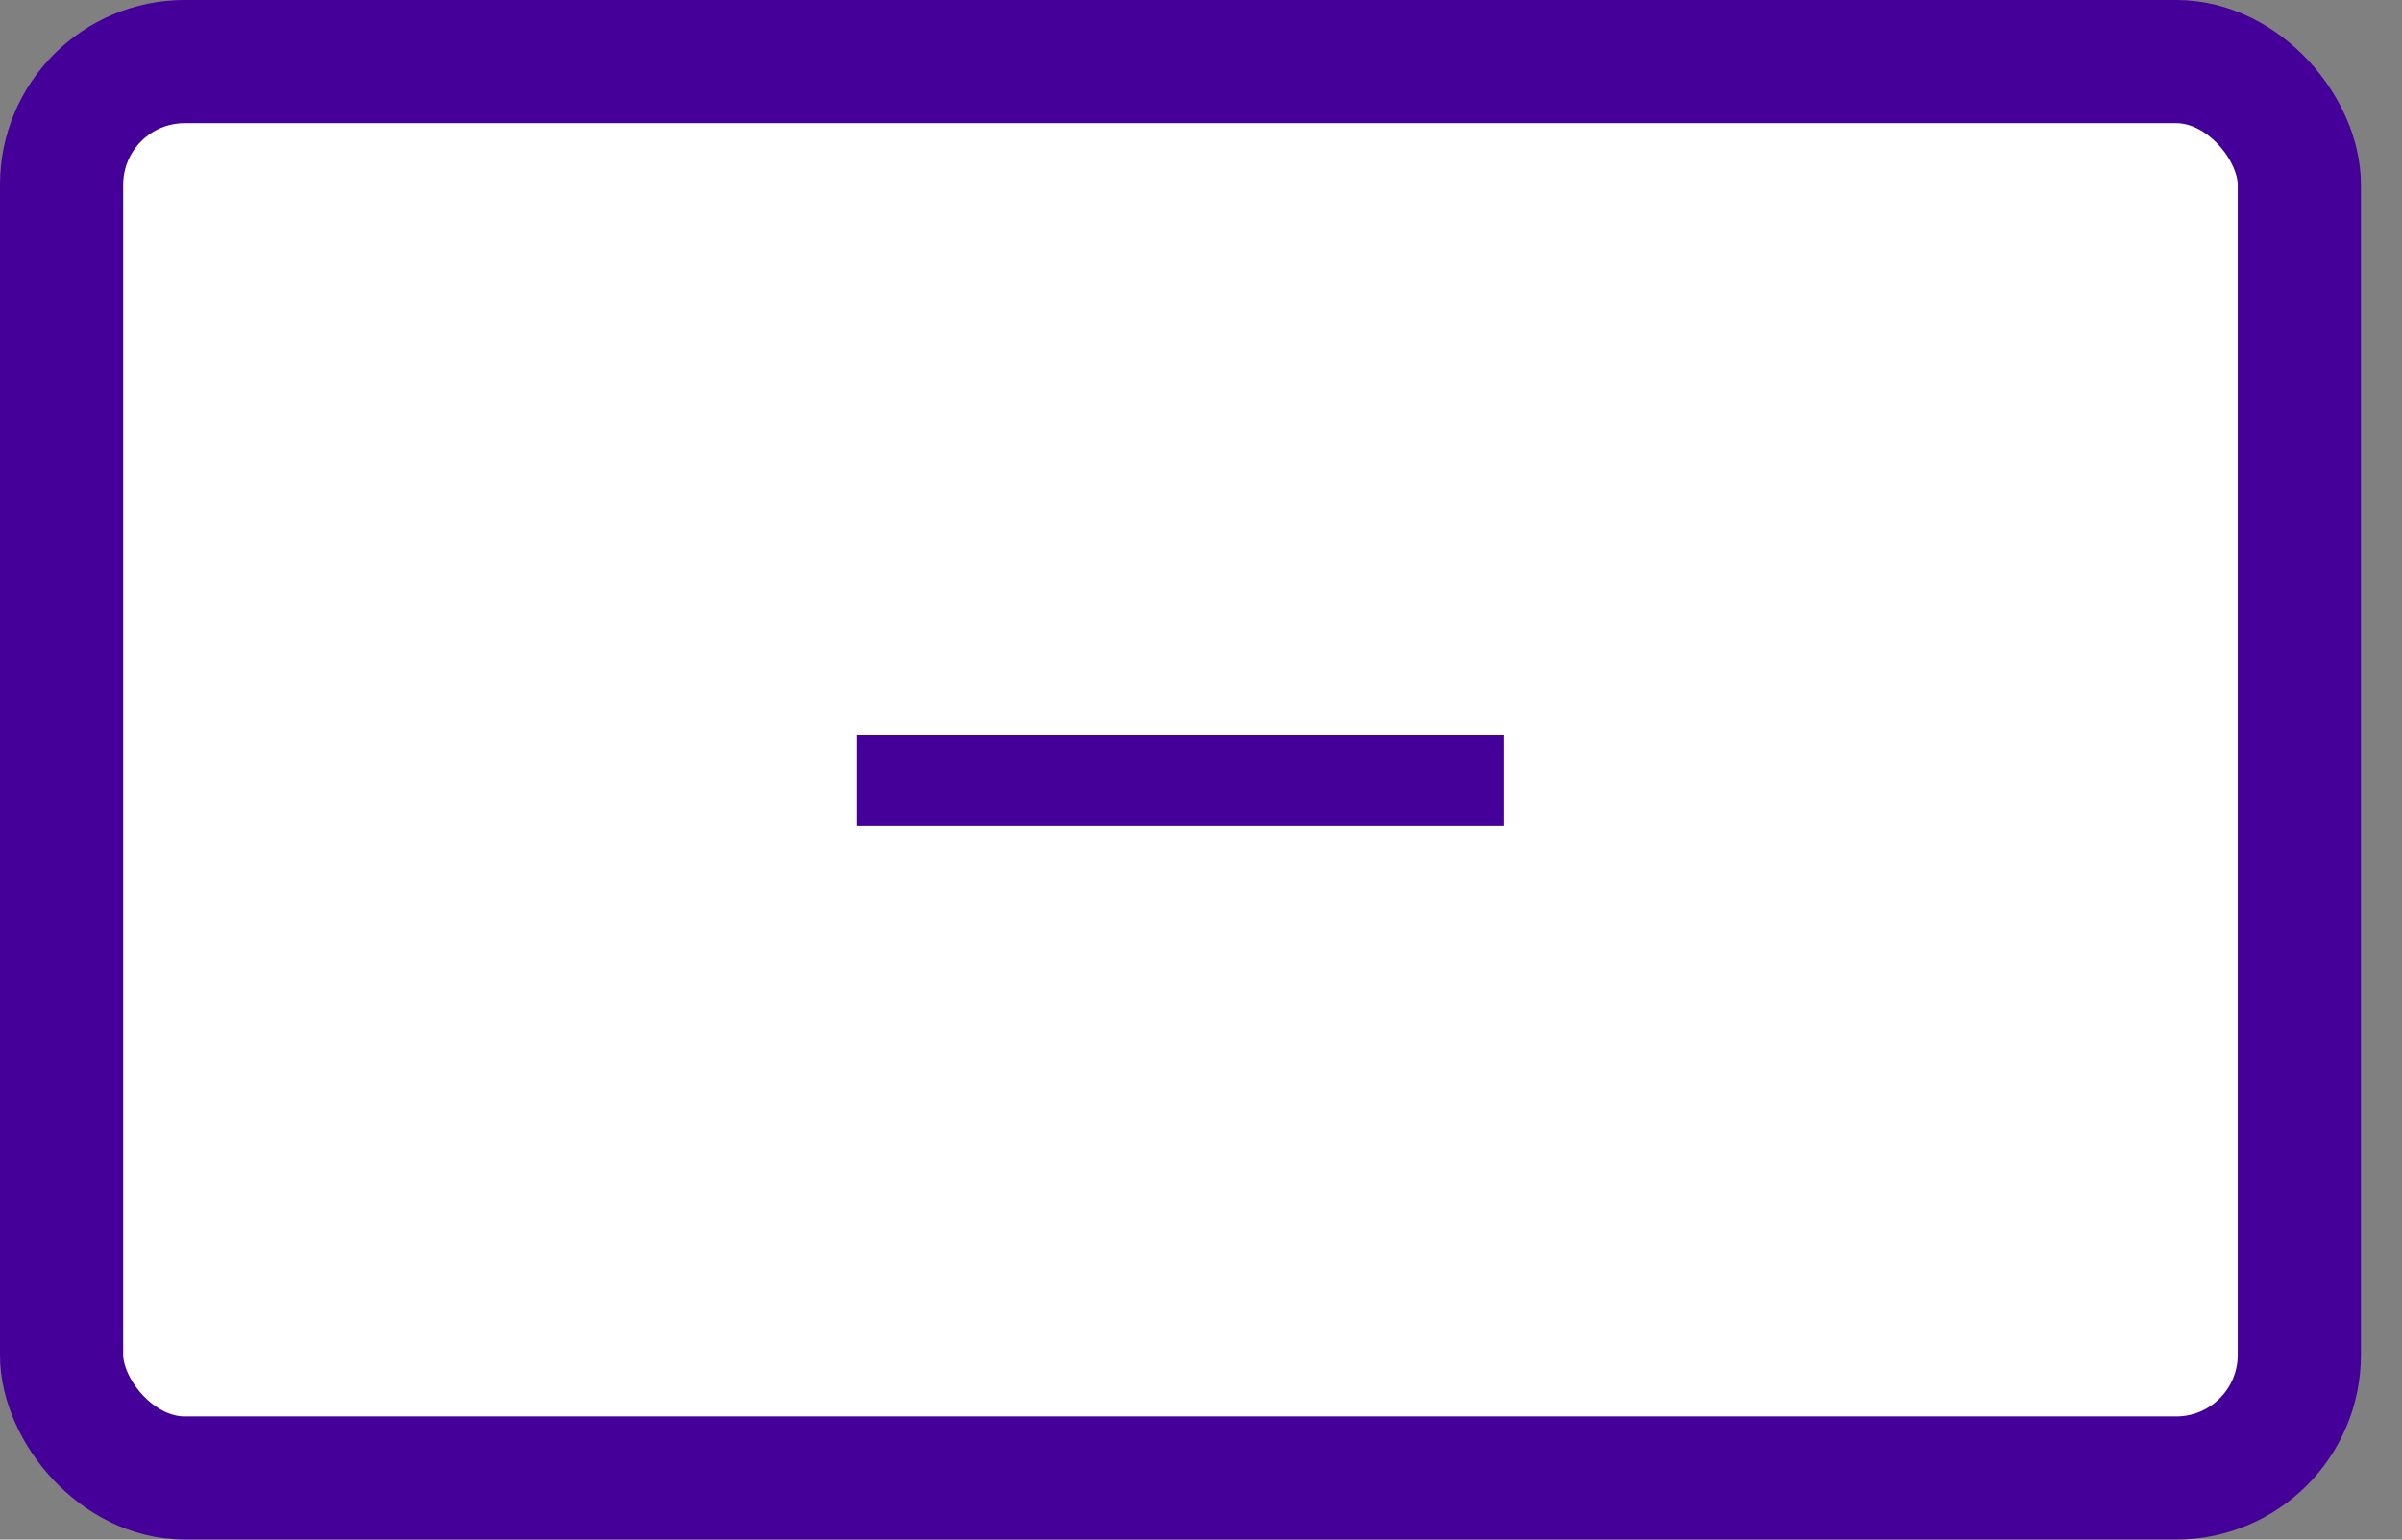 <svg width="39" height="25" viewBox="0 0 39 25" fill="none" xmlns="http://www.w3.org/2000/svg">
    <rect x="0" y="0" width="39" height="25" fill="#808080" stroke="none"/>
    <rect x="1" y="1" width="36.333" height="23" rx="2" fill="#fff" stroke="#440099" stroke-width="2"/>
    <path d="M13.912 13.414h10.5v-1.48h-10.5v1.48z" fill="#440099"/>
</svg>
